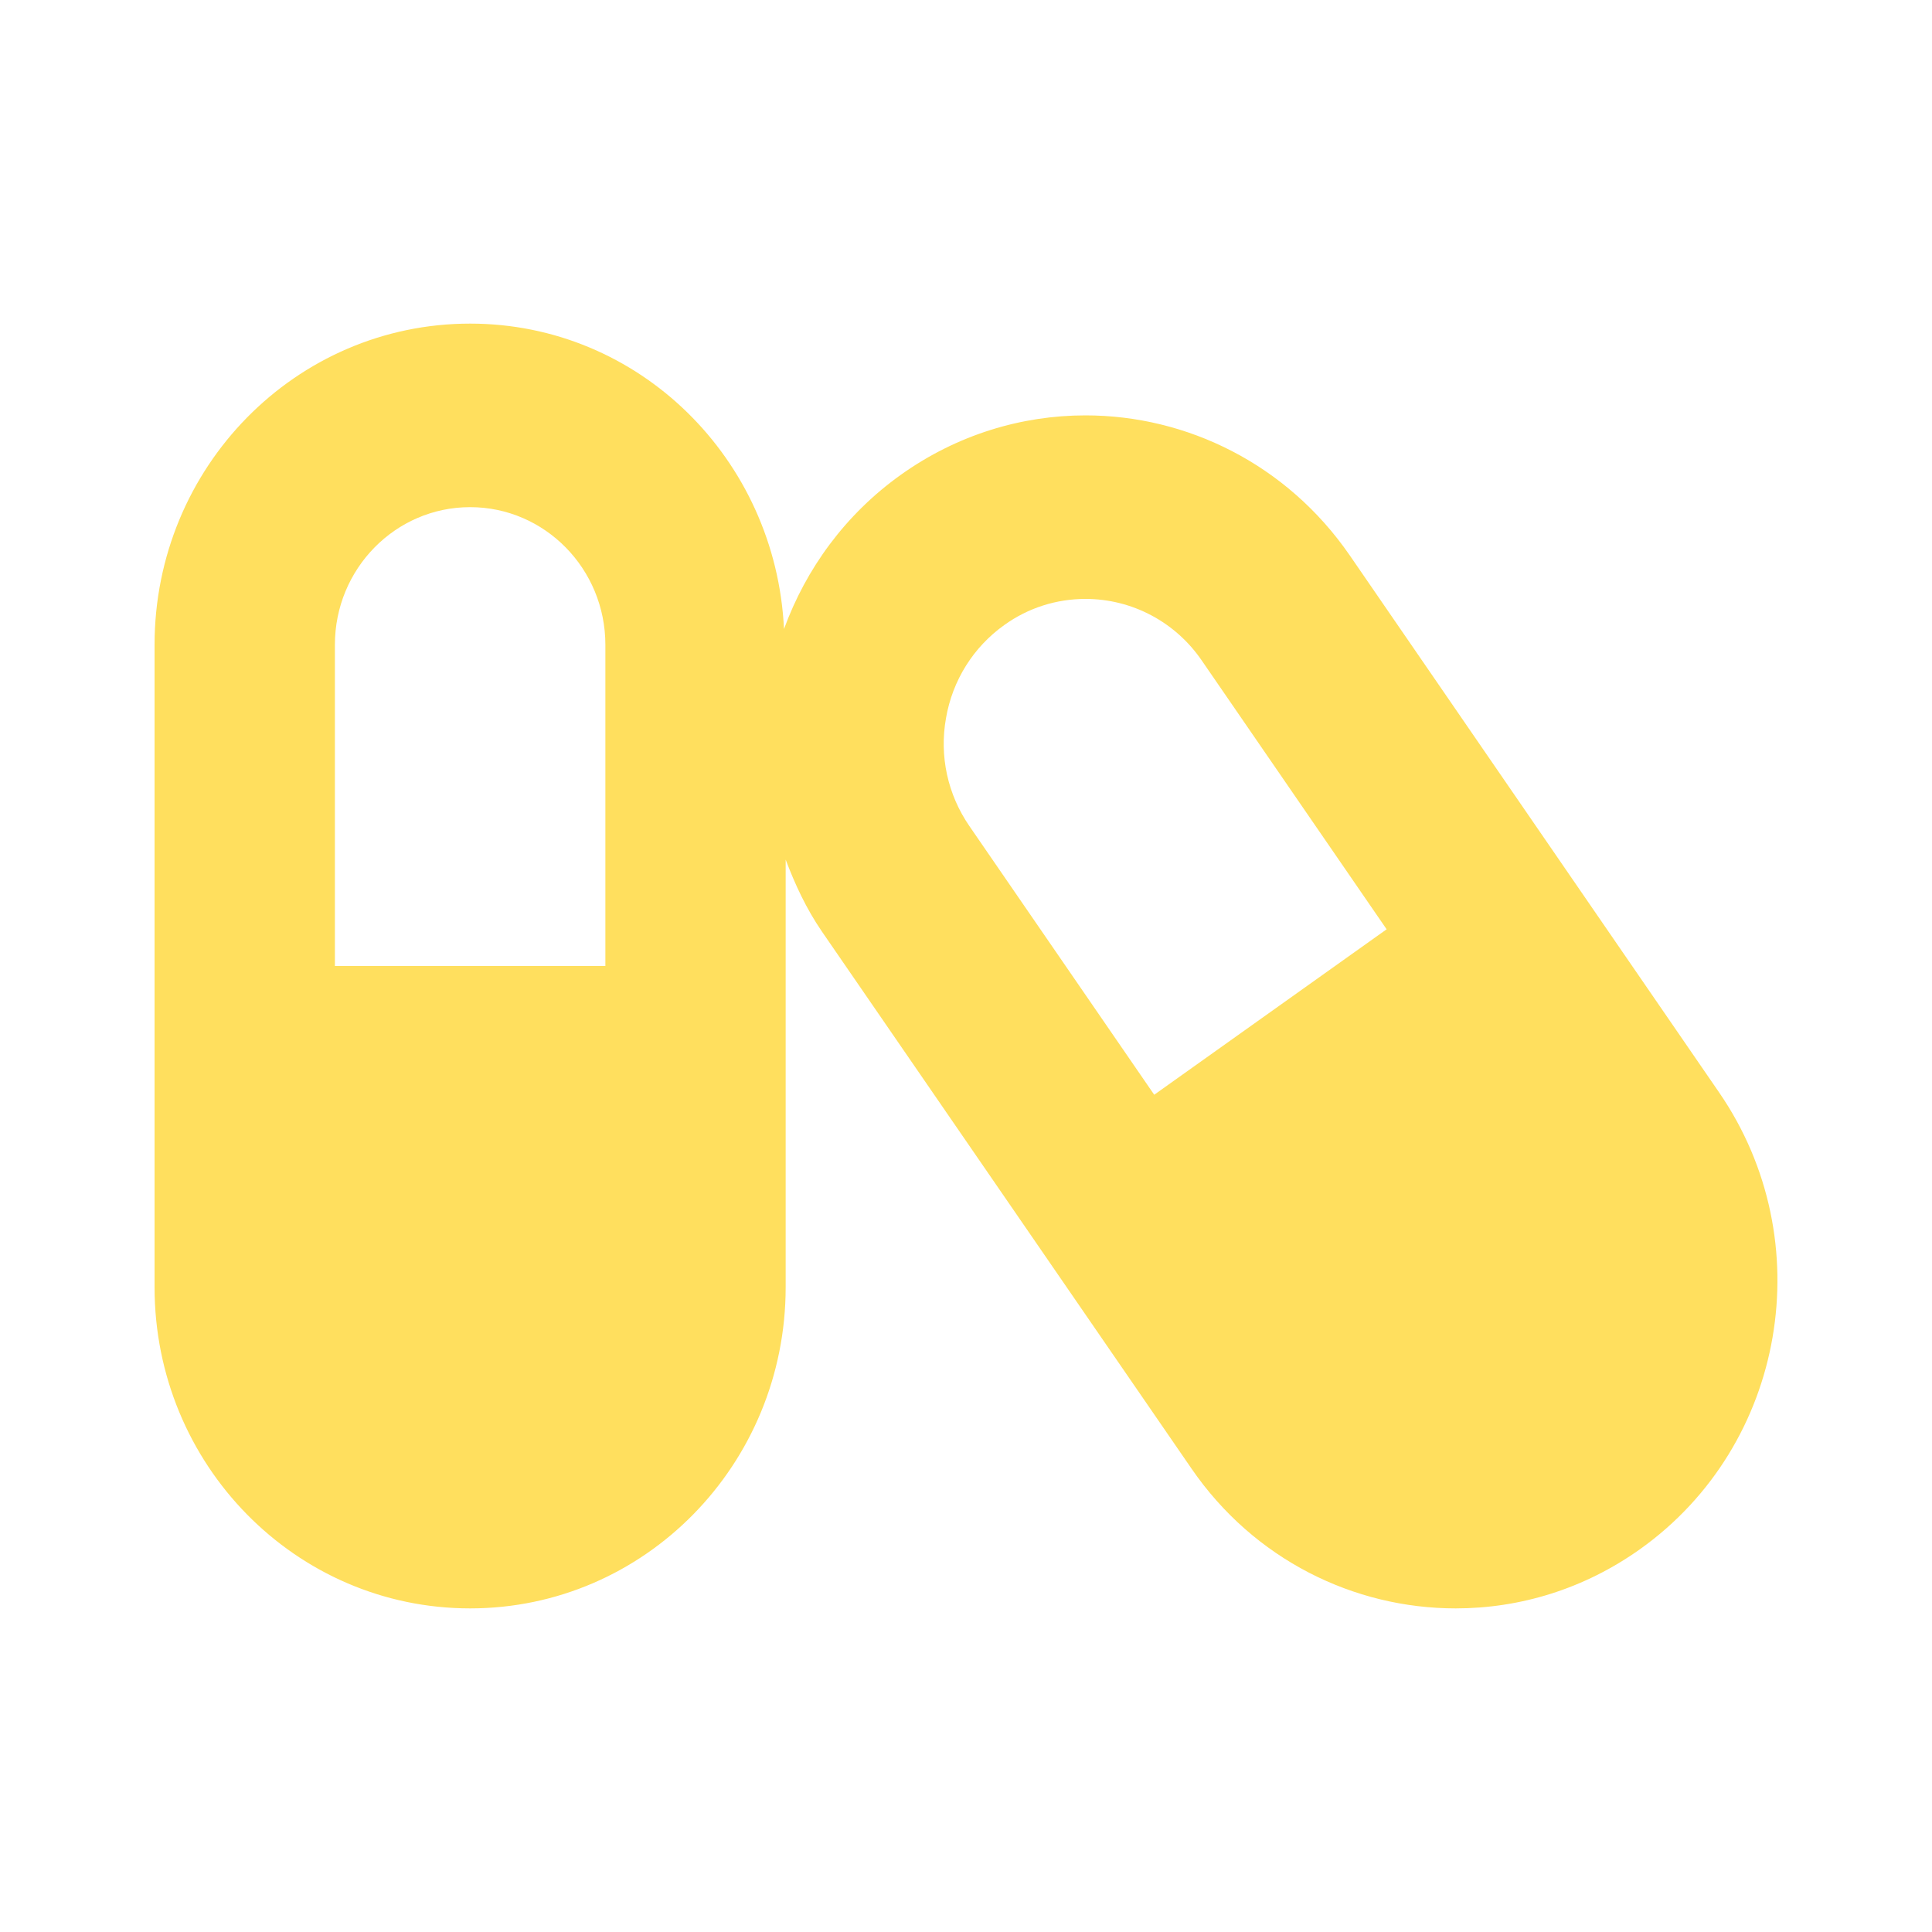 <svg width="50" height="50" viewBox="0 0 50 50" fill="none" xmlns="http://www.w3.org/2000/svg">
<path d="M44.491 28.273L34.931 14.372C33.305 12.012 30.717 10.75 28.092 10.75C26.444 10.75 24.774 11.247 23.316 12.286C21.879 13.31 20.858 14.721 20.29 16.279C20.078 11.878 16.542 8.375 12.167 8.375C7.653 8.375 4 12.093 4 16.688V33.312C4 37.907 7.653 41.625 12.167 41.625C16.68 41.625 20.333 37.907 20.333 33.312V22.247C20.574 22.885 20.866 23.516 21.267 24.102L30.833 38.003C32.452 40.363 35.041 41.625 37.673 41.625C39.328 41.625 40.991 41.128 42.449 40.089C46.219 37.402 47.13 32.11 44.491 28.273ZM15.667 25H8.667V16.688C8.667 14.721 10.234 13.125 12.167 13.125C14.099 13.125 15.667 14.721 15.667 16.688V25ZM29.871 28.332L25.087 21.378C24.526 20.562 24.307 19.567 24.482 18.587C24.65 17.608 25.19 16.747 25.992 16.175C26.611 15.73 27.341 15.5 28.092 15.5C29.295 15.5 30.418 16.094 31.103 17.096L35.886 24.05L29.871 28.332Z" fill="#FFDF5E"/>
</svg>
